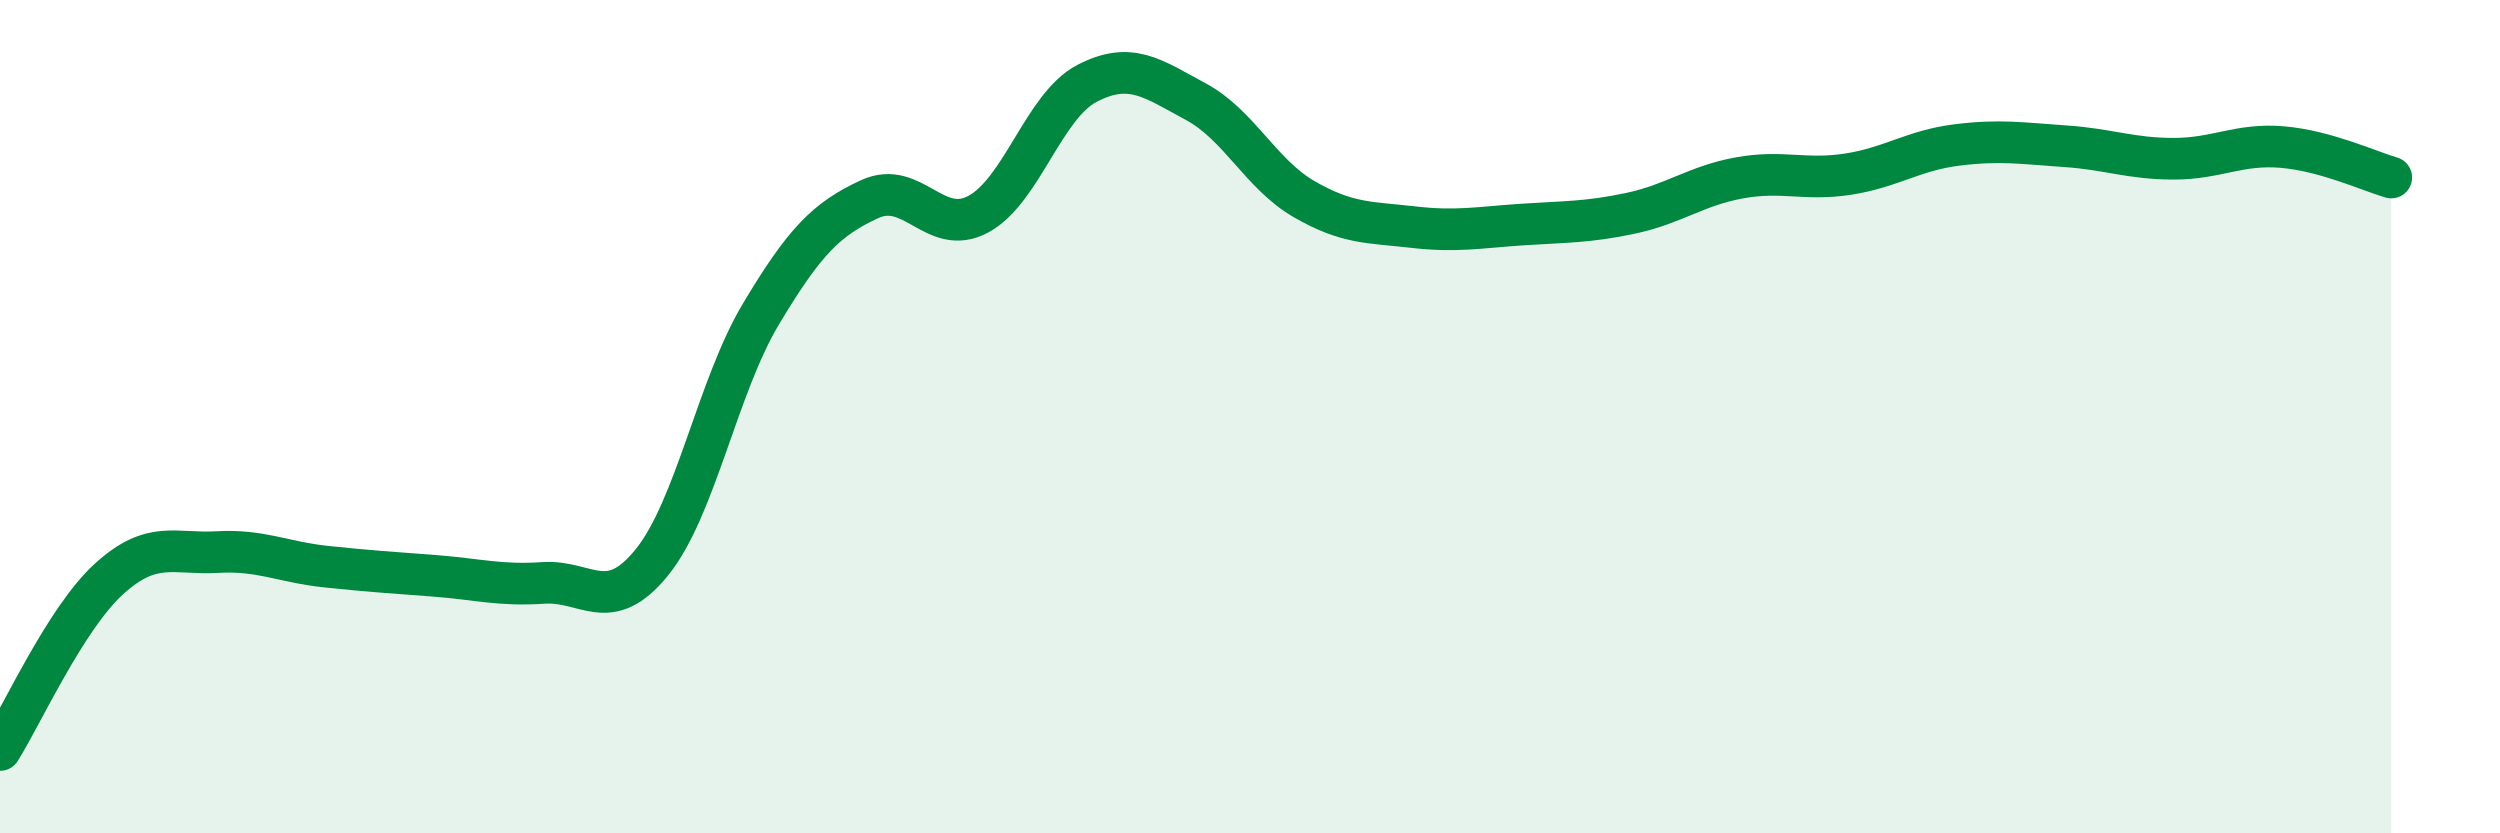 
    <svg width="60" height="20" viewBox="0 0 60 20" xmlns="http://www.w3.org/2000/svg">
      <path
        d="M 0,18 C 0.52,17.18 1.57,14.85 2.61,13.9 C 3.65,12.95 4.18,13.31 5.22,13.25 C 6.26,13.19 6.79,13.49 7.83,13.6 C 8.87,13.71 9.39,13.74 10.43,13.82 C 11.47,13.9 12,14.06 13.04,13.99 C 14.08,13.92 14.61,14.78 15.65,13.49 C 16.69,12.2 17.22,9.28 18.26,7.54 C 19.3,5.8 19.83,5.26 20.87,4.78 C 21.91,4.3 22.44,5.7 23.48,5.14 C 24.52,4.58 25.05,2.54 26.09,2 C 27.13,1.46 27.66,1.88 28.7,2.44 C 29.74,3 30.26,4.18 31.3,4.78 C 32.34,5.38 32.87,5.33 33.91,5.45 C 34.95,5.57 35.48,5.46 36.52,5.39 C 37.56,5.32 38.09,5.34 39.13,5.12 C 40.17,4.9 40.7,4.46 41.74,4.27 C 42.78,4.08 43.31,4.34 44.35,4.18 C 45.39,4.02 45.92,3.61 46.96,3.48 C 48,3.35 48.53,3.44 49.57,3.51 C 50.61,3.58 51.13,3.81 52.17,3.81 C 53.21,3.81 53.74,3.44 54.78,3.53 C 55.82,3.62 56.87,4.11 57.39,4.26L57.39 20L0 20Z"
        fill="#008740"
        opacity="0.1"
        stroke-linecap="round"
        stroke-linejoin="round"
      />
      <path
        d="M 0,18 C 0.52,17.18 1.57,14.85 2.61,13.9 C 3.65,12.95 4.18,13.31 5.22,13.25 C 6.26,13.19 6.79,13.49 7.83,13.6 C 8.87,13.71 9.39,13.74 10.43,13.82 C 11.47,13.9 12,14.06 13.04,13.99 C 14.08,13.92 14.61,14.78 15.65,13.49 C 16.69,12.2 17.22,9.28 18.26,7.54 C 19.3,5.8 19.83,5.26 20.87,4.78 C 21.91,4.3 22.44,5.7 23.48,5.14 C 24.52,4.58 25.05,2.54 26.09,2 C 27.13,1.46 27.66,1.88 28.7,2.44 C 29.74,3 30.26,4.18 31.3,4.78 C 32.34,5.38 32.87,5.33 33.91,5.45 C 34.95,5.57 35.48,5.46 36.52,5.39 C 37.56,5.32 38.09,5.34 39.13,5.12 C 40.17,4.9 40.7,4.46 41.74,4.27 C 42.78,4.08 43.31,4.34 44.35,4.18 C 45.39,4.02 45.92,3.61 46.96,3.48 C 48,3.35 48.53,3.44 49.57,3.51 C 50.61,3.58 51.13,3.81 52.17,3.81 C 53.21,3.81 53.74,3.44 54.78,3.53 C 55.82,3.62 56.87,4.11 57.39,4.26"
        stroke="#008740"
        stroke-width="1"
        fill="none"
        stroke-linecap="round"
        stroke-linejoin="round"
      />
    </svg>
  